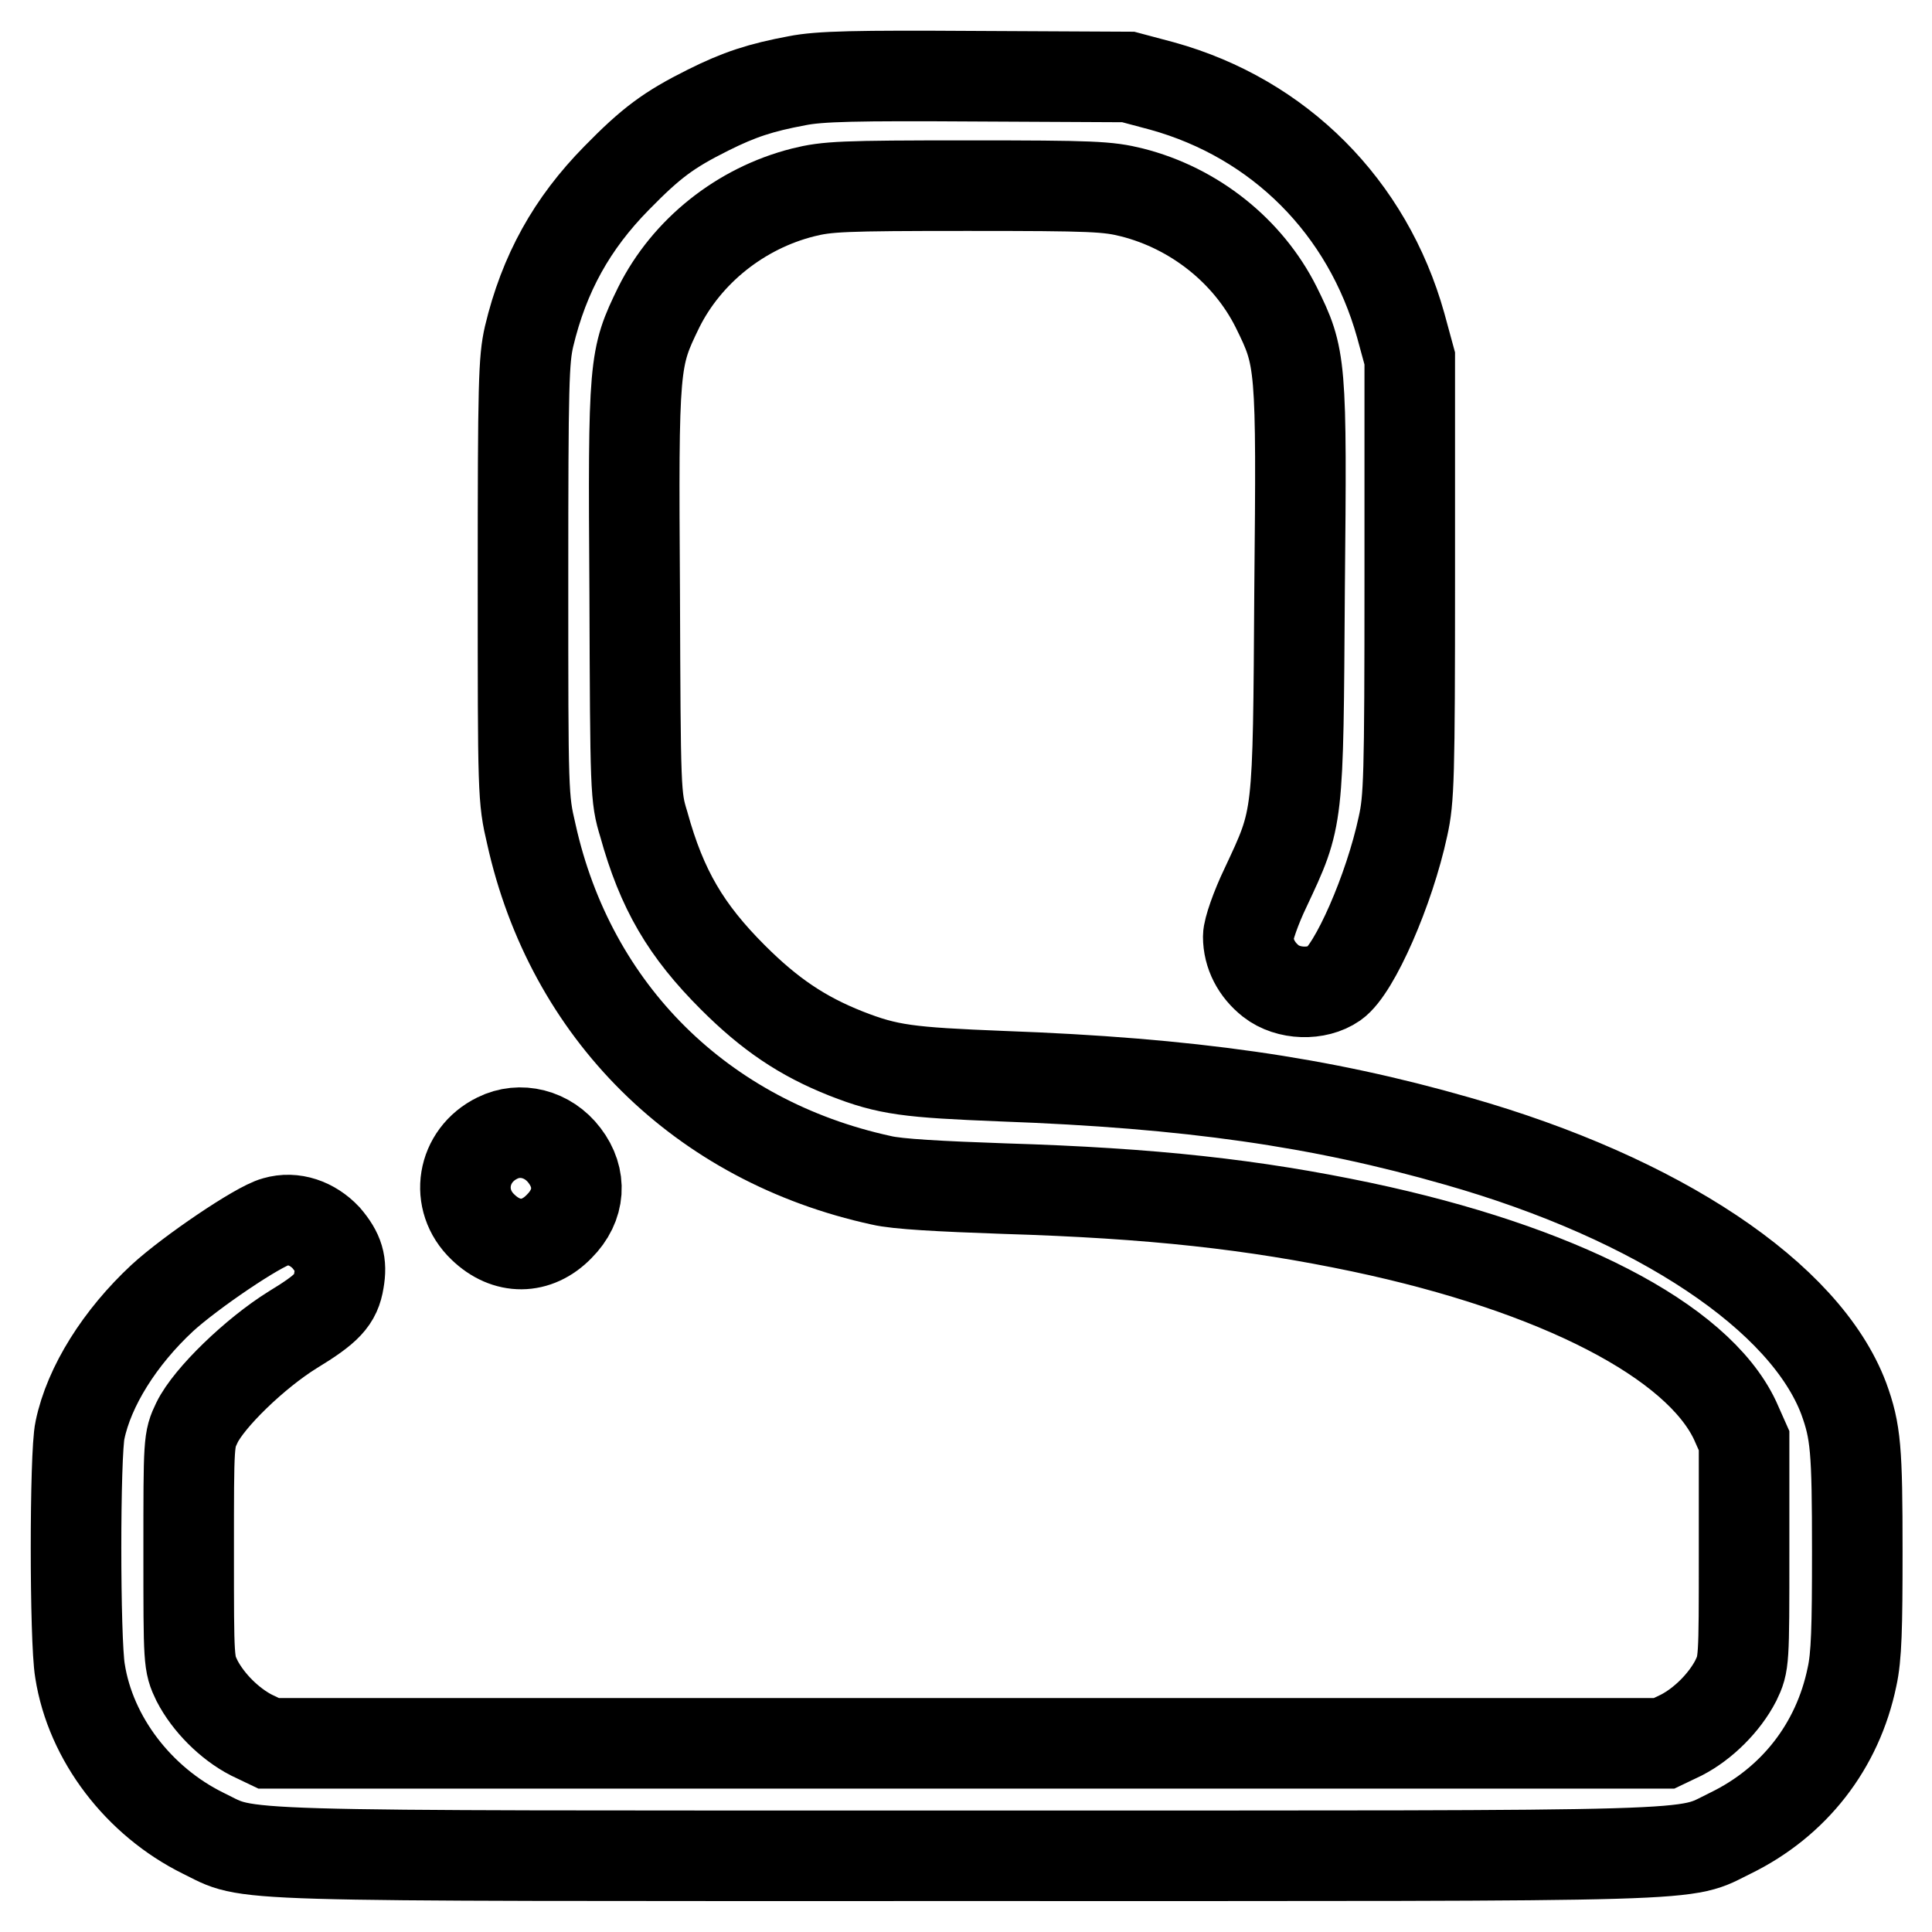 <?xml version="1.0" encoding="utf-8"?>
<!-- Svg Vector Icons : http://www.onlinewebfonts.com/icon -->
<!DOCTYPE svg PUBLIC "-//W3C//DTD SVG 1.1//EN" "http://www.w3.org/Graphics/SVG/1.1/DTD/svg11.dtd">
<svg version="1.1" xmlns="http://www.w3.org/2000/svg" xmlns:xlink="http://www.w3.org/1999/xlink" x="0px" y="0px" viewBox="0 0 256 256" enable-background="new 0 0 256 256" xml:space="preserve">
<g><g><g><path stroke-width="12" fill-opacity="0" stroke="#000000"  d="M105.6,10.7c-4.8,0.9-7.6,1.8-11.8,3.9c-5.2,2.6-7.5,4.3-12.1,9c-5.9,6-9.6,12.6-11.6,21c-0.7,3.1-0.8,6-0.8,32.3c0,28.4,0,28.9,1.1,33.6c5.2,23.5,22.5,40.7,46.4,45.9c2.1,0.5,7.7,0.8,16.3,1.1c19.7,0.6,33,2.1,47.3,5.1c26,5.5,44.5,15,49.5,25.6l1.2,2.7v14.7c0,14.7,0,14.8-1.1,17.1c-1.5,2.9-4.3,5.7-7.2,7.2l-2.3,1.1H128H35.6l-2.3-1.1c-2.9-1.5-5.7-4.3-7.2-7.2c-1.1-2.3-1.1-2.4-1.1-17.1c0-14.7,0-14.8,1.1-17.1c1.6-3.3,7.7-9.2,12.7-12.3c4.6-2.8,5.7-4,6.1-6.5c0.4-2.3,0-3.7-1.7-5.7c-1.8-1.9-4.3-2.8-6.7-2.1c-2.3,0.6-11.3,6.7-15,10.1c-5.6,5.2-9.7,11.7-10.9,17.5c-0.7,3.1-0.7,27.8,0,31.9c1.4,9,7.8,17.3,16.3,21.5c6.6,3.2,0.5,3,101.2,3s94.6,0.2,101.2-3c8.4-4.1,14.2-11.5,16.1-20.7c0.6-2.7,0.7-6.5,0.7-16.6c0-13.6-0.2-15.9-1.8-20.3c-5.1-13.5-24.5-26.5-51.2-34.1c-18.1-5.2-35.5-7.7-60.3-8.6c-12.4-0.5-15.1-0.8-20.7-3c-5.8-2.3-10.1-5.2-15-10.1c-6.2-6.2-9.4-11.6-11.8-20.3c-1.1-3.6-1.1-4.2-1.2-30.7c-0.2-30.6-0.1-31,3.2-37.8c3.7-7.4,10.8-13.1,19.1-15.2c3.2-0.8,5.2-0.9,21.8-0.9s18.6,0.1,21.8,0.9c8.3,2.1,15.4,7.8,19.1,15.2c3.3,6.7,3.4,7.2,3.1,37.5c-0.2,30.7-0.1,30-4.5,39.4c-1.3,2.7-2.3,5.6-2.3,6.5c0,2.3,1.1,4.4,3,5.9c2.3,1.8,6.1,1.9,8.4,0.3c2.7-1.9,7.3-12.4,9.1-20.8c0.8-3.6,0.9-6.3,0.9-33v-29l-1.2-4.4c-4.4-15.7-16.1-27.4-31.6-31.7l-4.5-1.2l-20.1-0.1C113.4,10,108.6,10.1,105.6,10.7z"/><path stroke-width="12" fill-opacity="0" stroke="#000000"  d="M65.9,150.8c-4.7,2.3-5.7,8.2-1.9,11.8c3.1,3,7.1,3,10.1-0.1c2.8-2.8,3-6.4,0.7-9.4C72.6,150.2,68.9,149.3,65.9,150.8z"/></g></g></g>
</svg>